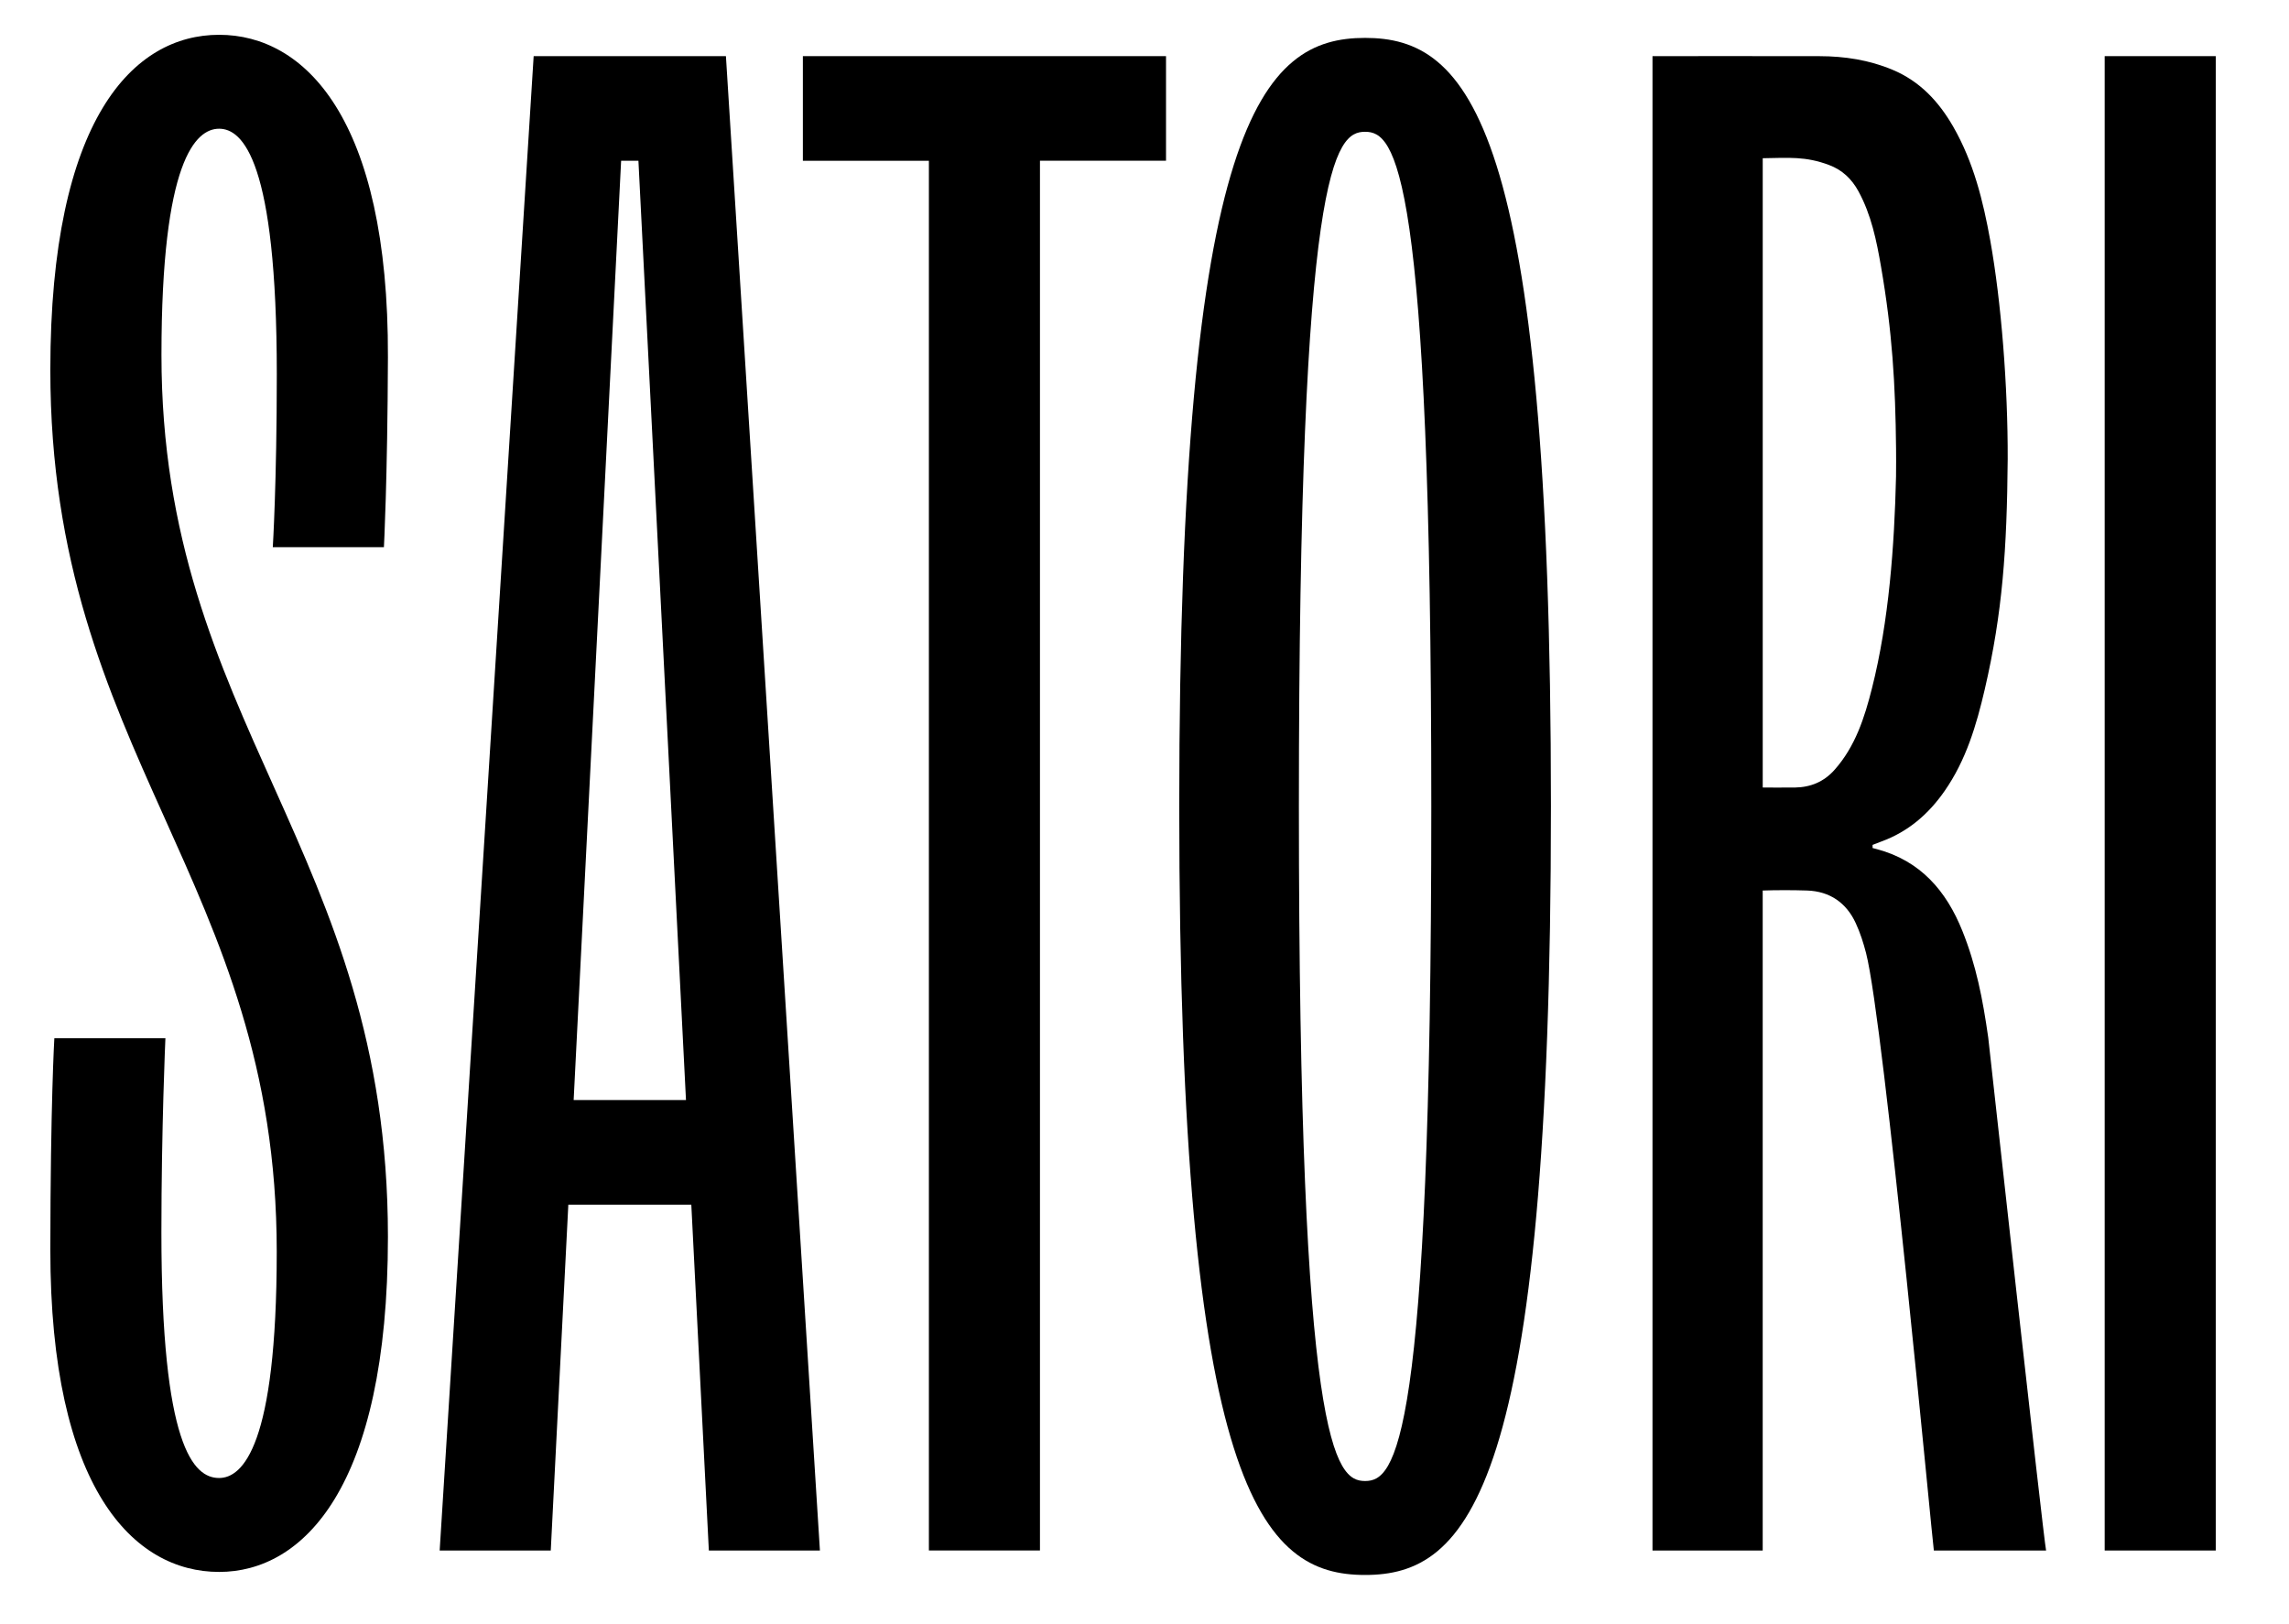<?xml version="1.0" encoding="UTF-8"?> <!-- Generator: Adobe Illustrator 25.4.1, SVG Export Plug-In . SVG Version: 6.00 Build 0) --> <svg xmlns="http://www.w3.org/2000/svg" xmlns:xlink="http://www.w3.org/1999/xlink" id="Layer_1" x="0px" y="0px" viewBox="0 0 799 567" style="enable-background:new 0 0 799 567;" xml:space="preserve"> <g> <path d="M694.01,362.21c-1.91-13.48-4.22-25.26-9.03-37.23c-5.62-14-14.63-24.46-29.81-28.52c0,0-1.02-0.26-1.52-0.4l-0.01-1.09 c0.77-0.28,3.11-1.2,3.11-1.2c9.33-3.41,16.43-9.56,22.03-17.61c7.48-10.73,11.11-22.96,14.02-35.49 c6.21-26.73,7.75-49.03,8.01-80.41c0.08-25.34-2.26-55-6.09-76.31c-2.49-13.82-5.84-27.39-12.93-39.73 c-5.05-8.79-11.66-15.9-21.25-19.89c-8.17-3.4-16.68-4.71-25.45-4.72c-17.73-0.01-55.31-0.06-58.27,0v521.7h38.47V310.9 c4.12-0.15,10.46-0.18,15.54,0c7.87,0.28,13.67,4.27,16.95,11.42c1.61,3.5,2.65,6.83,3.58,10.39 c6.32,24.47,23.38,207.9,23.67,208.6h39.18C713.34,537.57,694.01,362.21,694.01,362.21z M640.39,268.74 c-3.7,4.18-8.33,6.11-13.81,6.2c-3.05,0.06-11.28-0.01-11.28-0.01V55.24c9-0.13,14.93-0.74,23.19,2.38 c4.61,1.73,7.89,4.89,10.21,9.14c4.5,8.23,6.33,17.27,7.9,26.37c3.92,22.72,5.01,40.93,5.24,63.41c0.01,1.2,0.05,7.53-0.01,9.87 c-0.57,24.09-2.46,50.42-8.41,73.92C650.83,250.56,647.63,260.58,640.39,268.74z"></path> <path d="M186.28,19.6l-32.81,521.71h38.78l6.13-120.73h42.93l6.12,120.73h38.77L253.39,19.6H186.28z M200.24,384.05l16.57-327.93 h6.04l16.6,327.93H200.24z"></path> <path d="M476.5,13.23c-35.79,0-64.87,29.07-64.87,268.31s29.08,268.31,64.87,268.31c35.79,0,64.87-29.07,64.87-268.31 S512.29,13.23,476.5,13.23z M476.5,517.05c-10.43,0-23.11-11.92-23.11-235.52c0-223.6,12.67-235.52,23.11-235.52 c10.43,0,23.11,11.92,23.11,235.52C499.61,505.13,486.94,517.05,476.5,517.05z"></path> <path d="M134.01,191.03c0,0,1.26-23.64,1.4-66.33c0.27-83.48-29.1-112.55-58.92-112.55c-29.84,0-58.92,29.07-58.92,117.02 c0,134.15,79.05,178.13,79.03,307.82c0,67.83-11.93,79.01-20.13,79.01c-8.95,0-20.13-11.19-20.13-85.72 c0-36.36,1.38-67.53,1.4-67.82H18.97c0,0-1.36,23.03-1.4,73.78c-0.06,83.48,29.09,112.55,58.92,112.55 c29.09,0,58.92-29.07,58.92-117.02c0-134.9-79.05-179.62-79.05-307.82c0-67.83,11.93-79.01,20.13-79.01s20.13,11.18,20.13,85.72 c0,38.01-1.4,60.37-1.4,60.37H134.01z"></path> <polygon points="57.74,362.45 57.74,362.46 57.74,362.46 "></polygon> <polygon points="280.25,56.13 324.24,56.13 324.24,541.3 363.01,541.3 363.01,56.11 407.01,56.11 407.01,19.6 280.25,19.6 "></polygon> <rect x="734.66" y="19.6" width="38.77" height="521.71"></rect> </g> </svg> 